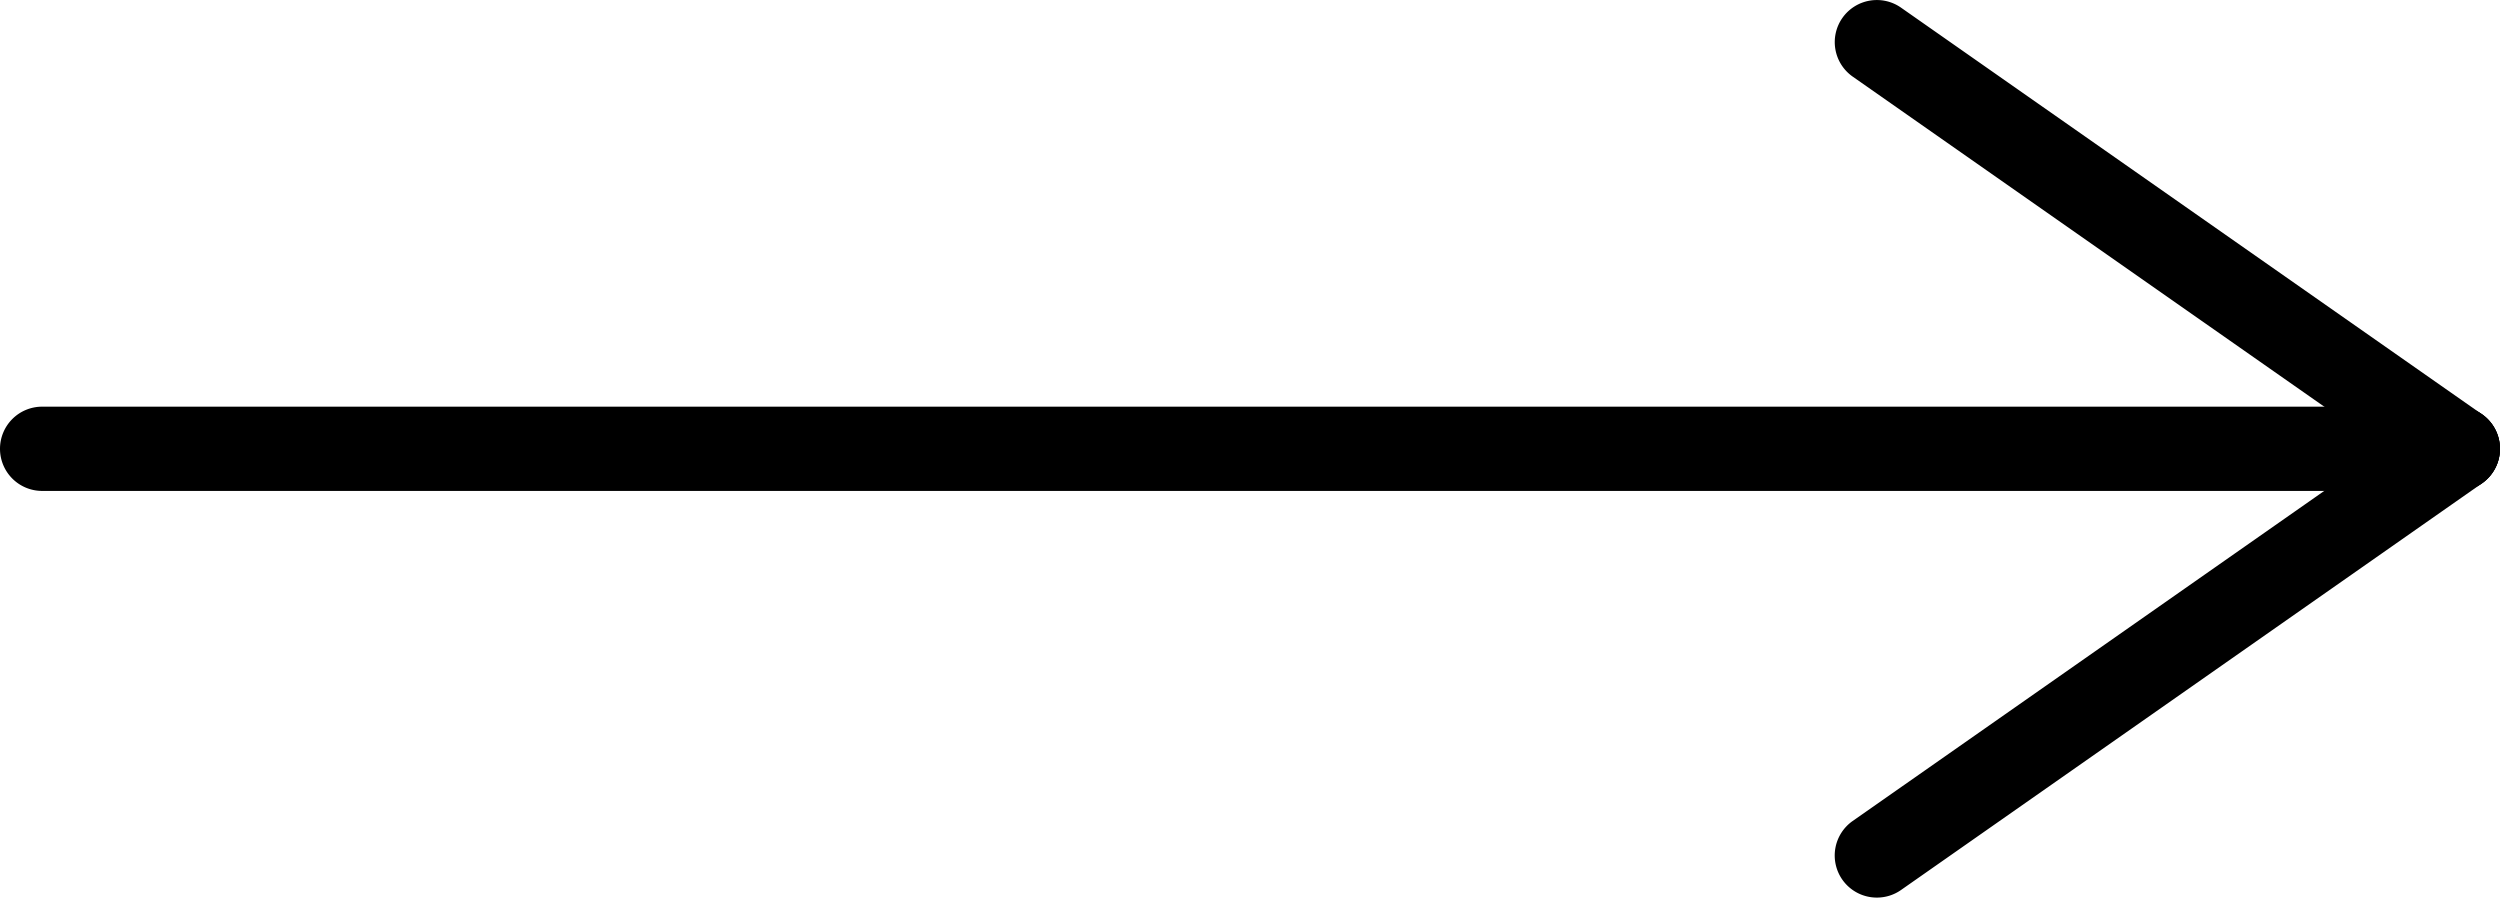 <svg xmlns="http://www.w3.org/2000/svg" width="44.508" height="15.98" viewBox="0 0 44.508 15.98"><g transform="translate(14.796 0.75)"><path d="M43.008.75H0A.75.75,0,0,1-.75,0,.75.75,0,0,1,0-.75H43.008a.75.75,0,0,1,.75.75A.75.75,0,0,1,43.008.75Z" transform="translate(-14.046 7.24)"/><path d="M10.343,7.99a.747.747,0,0,1-.429-.136L-.43.614A.75.75,0,0,1-.614-.43.75.75,0,0,1,.43-.614l10.343,7.24a.75.75,0,0,1-.431,1.364Z" transform="translate(18.618 0)"/><path d="M0,7.99a.749.749,0,0,1-.615-.32A.75.75,0,0,1-.43,6.626L9.913-.614a.75.75,0,0,1,1.045.184A.75.75,0,0,1,10.774.614L.43,7.855A.747.747,0,0,1,0,7.99Z" transform="translate(18.618 7.24)"/></g></svg>
